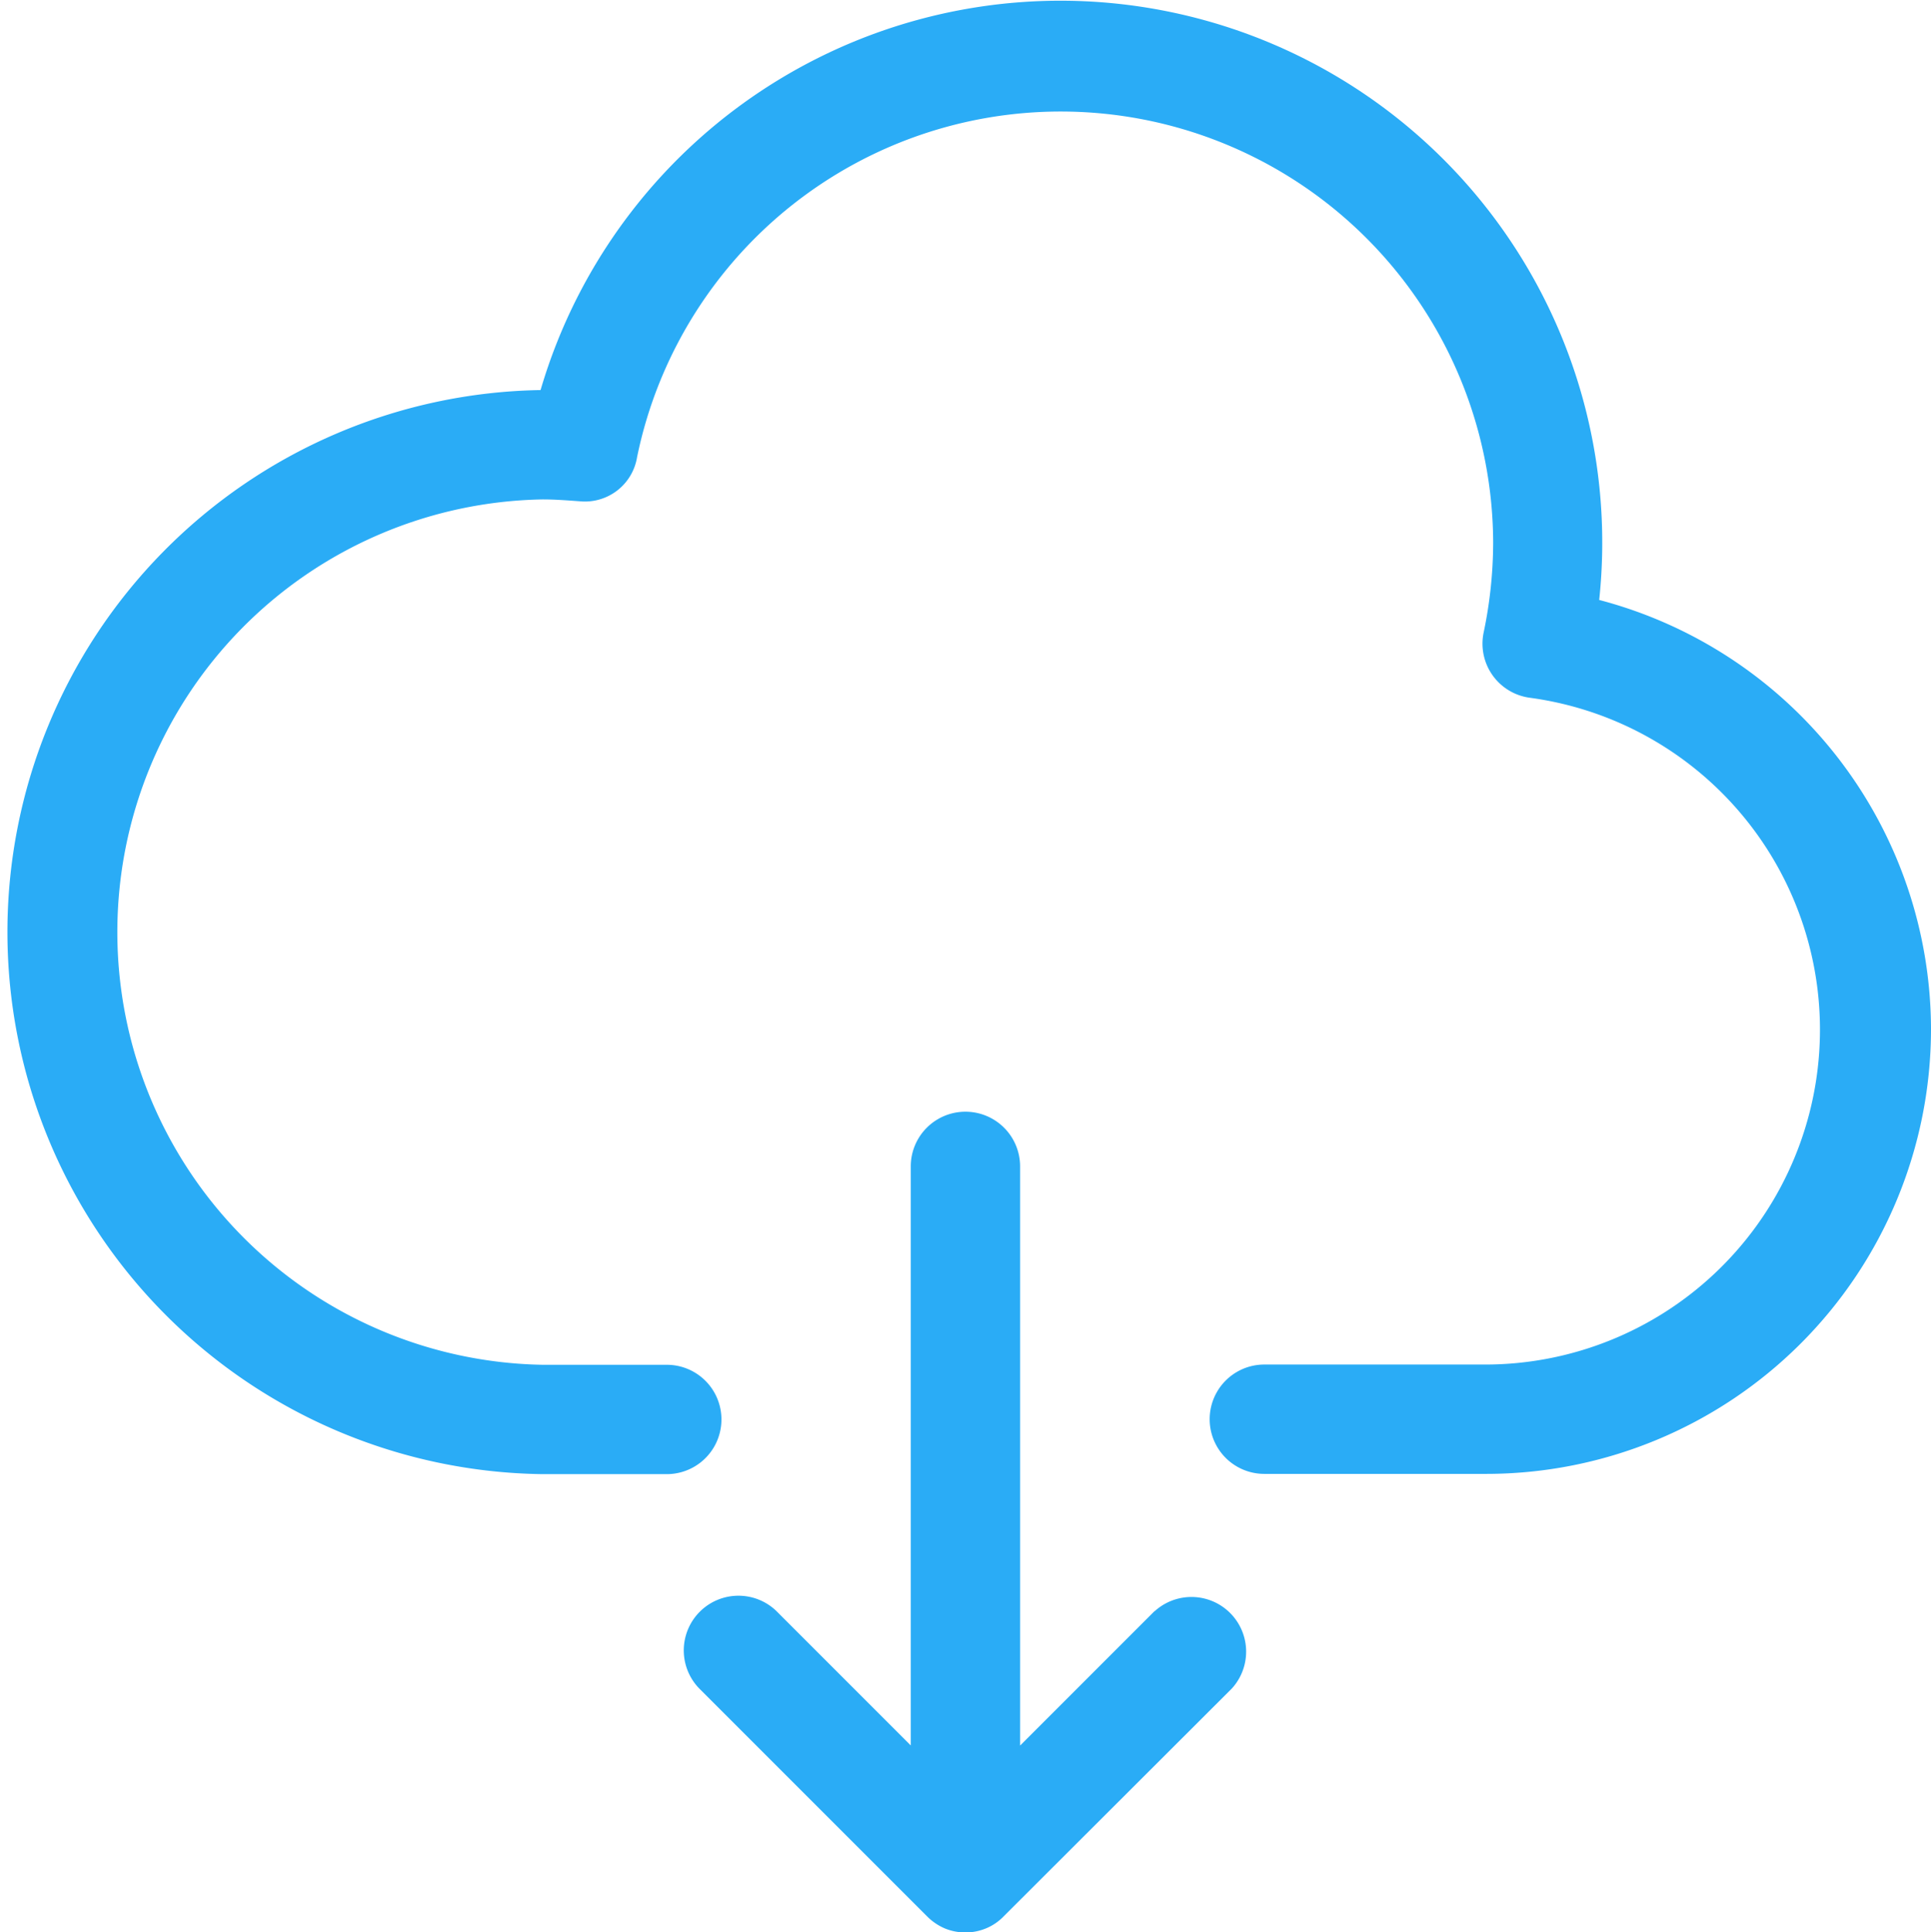 <svg xmlns="http://www.w3.org/2000/svg" width="15.789" height="15.796" viewBox="0 0 15.789 15.796">
  <path id="download_server_data_install_update" data-name="download, server, data, install, update" d="M17.188,9.811a3.638,3.638,0,0,1-3.634,3.634H11.737a.447.447,0,0,1,0-.894h1.818A2.738,2.738,0,0,0,13.911,7.1a.446.446,0,0,1-.381-.533,3.609,3.609,0,0,0,.078-.739,3.536,3.536,0,0,0-7-.695.432.432,0,0,1-.471.36c-.1-.007-.2-.015-.3-.015a3.538,3.538,0,0,0,0,7.075H6.851a.447.447,0,0,1,0,.894H5.832a4.432,4.432,0,0,1-.013-8.863A4.43,4.43,0,0,1,14.475,6.3,3.635,3.635,0,0,1,17.188,9.811ZM10.84,14.566l-1.1,1.1V10.931a.447.447,0,0,0-.894,0v4.734l-1.1-1.1a.447.447,0,0,0-.632.632L8.977,17.06a.459.459,0,0,0,.145.1.442.442,0,0,0,.341,0,.428.428,0,0,0,.145-.1L11.471,15.2a.447.447,0,0,0-.631-.632Z" transform="translate(-1.399 -1.395)" fill="#2aacf6"/>
</svg>
